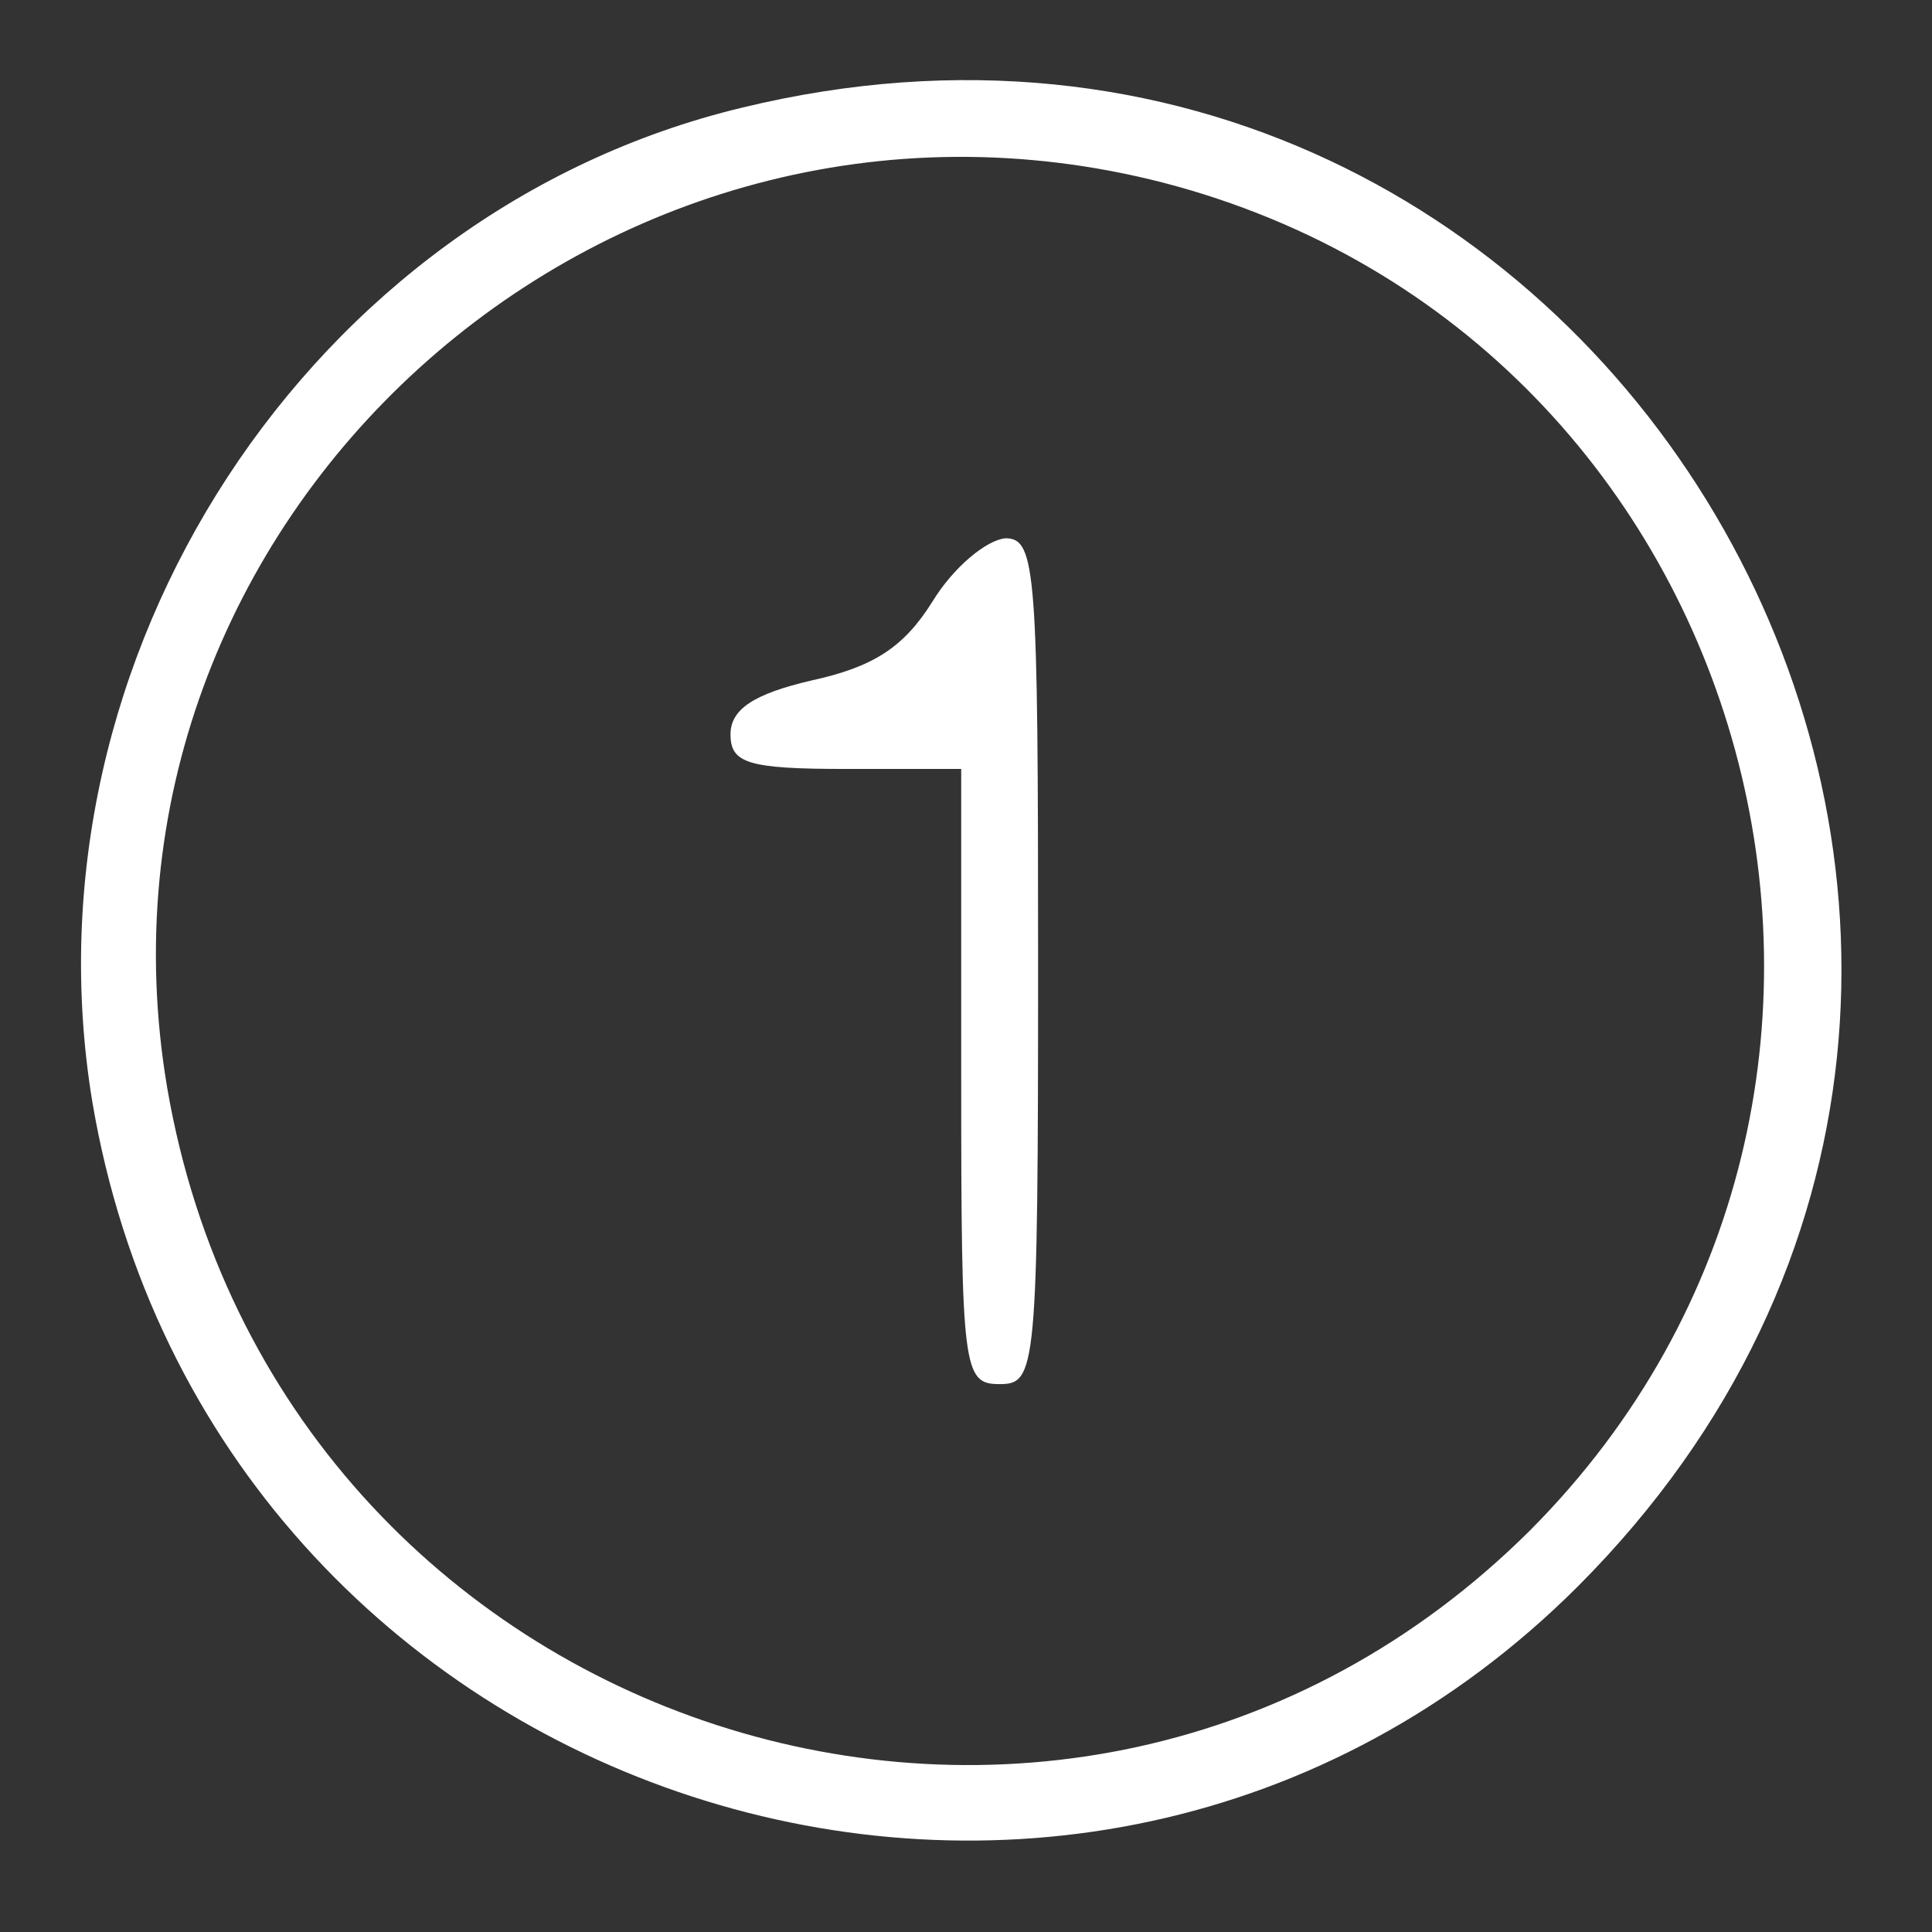 <?xml version="1.0" encoding="UTF-8"?> <svg xmlns="http://www.w3.org/2000/svg" width="134" height="134" viewBox="0 0 134 134" fill="none"><rect x="0" y="0" width="134" height="134" fill="#333333" stroke="none"/> <path d="M51.467 7.467C21.467 14.667 1.333 45.6 6.4 76.4C14.667 125.333 74.667 144.8 109.467 110C153.333 66 111.867 -7.2 51.467 7.467ZM80.667 12.667C122.267 23.467 136.4 75.733 106.133 106.133C74 138.133 19.333 120.4 11.6 75.467C4.933 36.133 41.733 2.667 80.667 12.667Z" fill="white"></path> <path d="M64.667 41.733C62.667 44.933 60.533 46.267 56.267 47.2C52.267 48.133 50.667 49.2 50.667 50.933C50.667 52.933 51.867 53.333 58.667 53.333H66.667V74.667C66.667 95.067 66.8 96 69.333 96C71.867 96 72 95.067 72 66.667C72 39.6 71.867 37.333 69.733 37.333C68.4 37.467 66.133 39.333 64.667 41.733Z" fill="white"></path> </svg> 